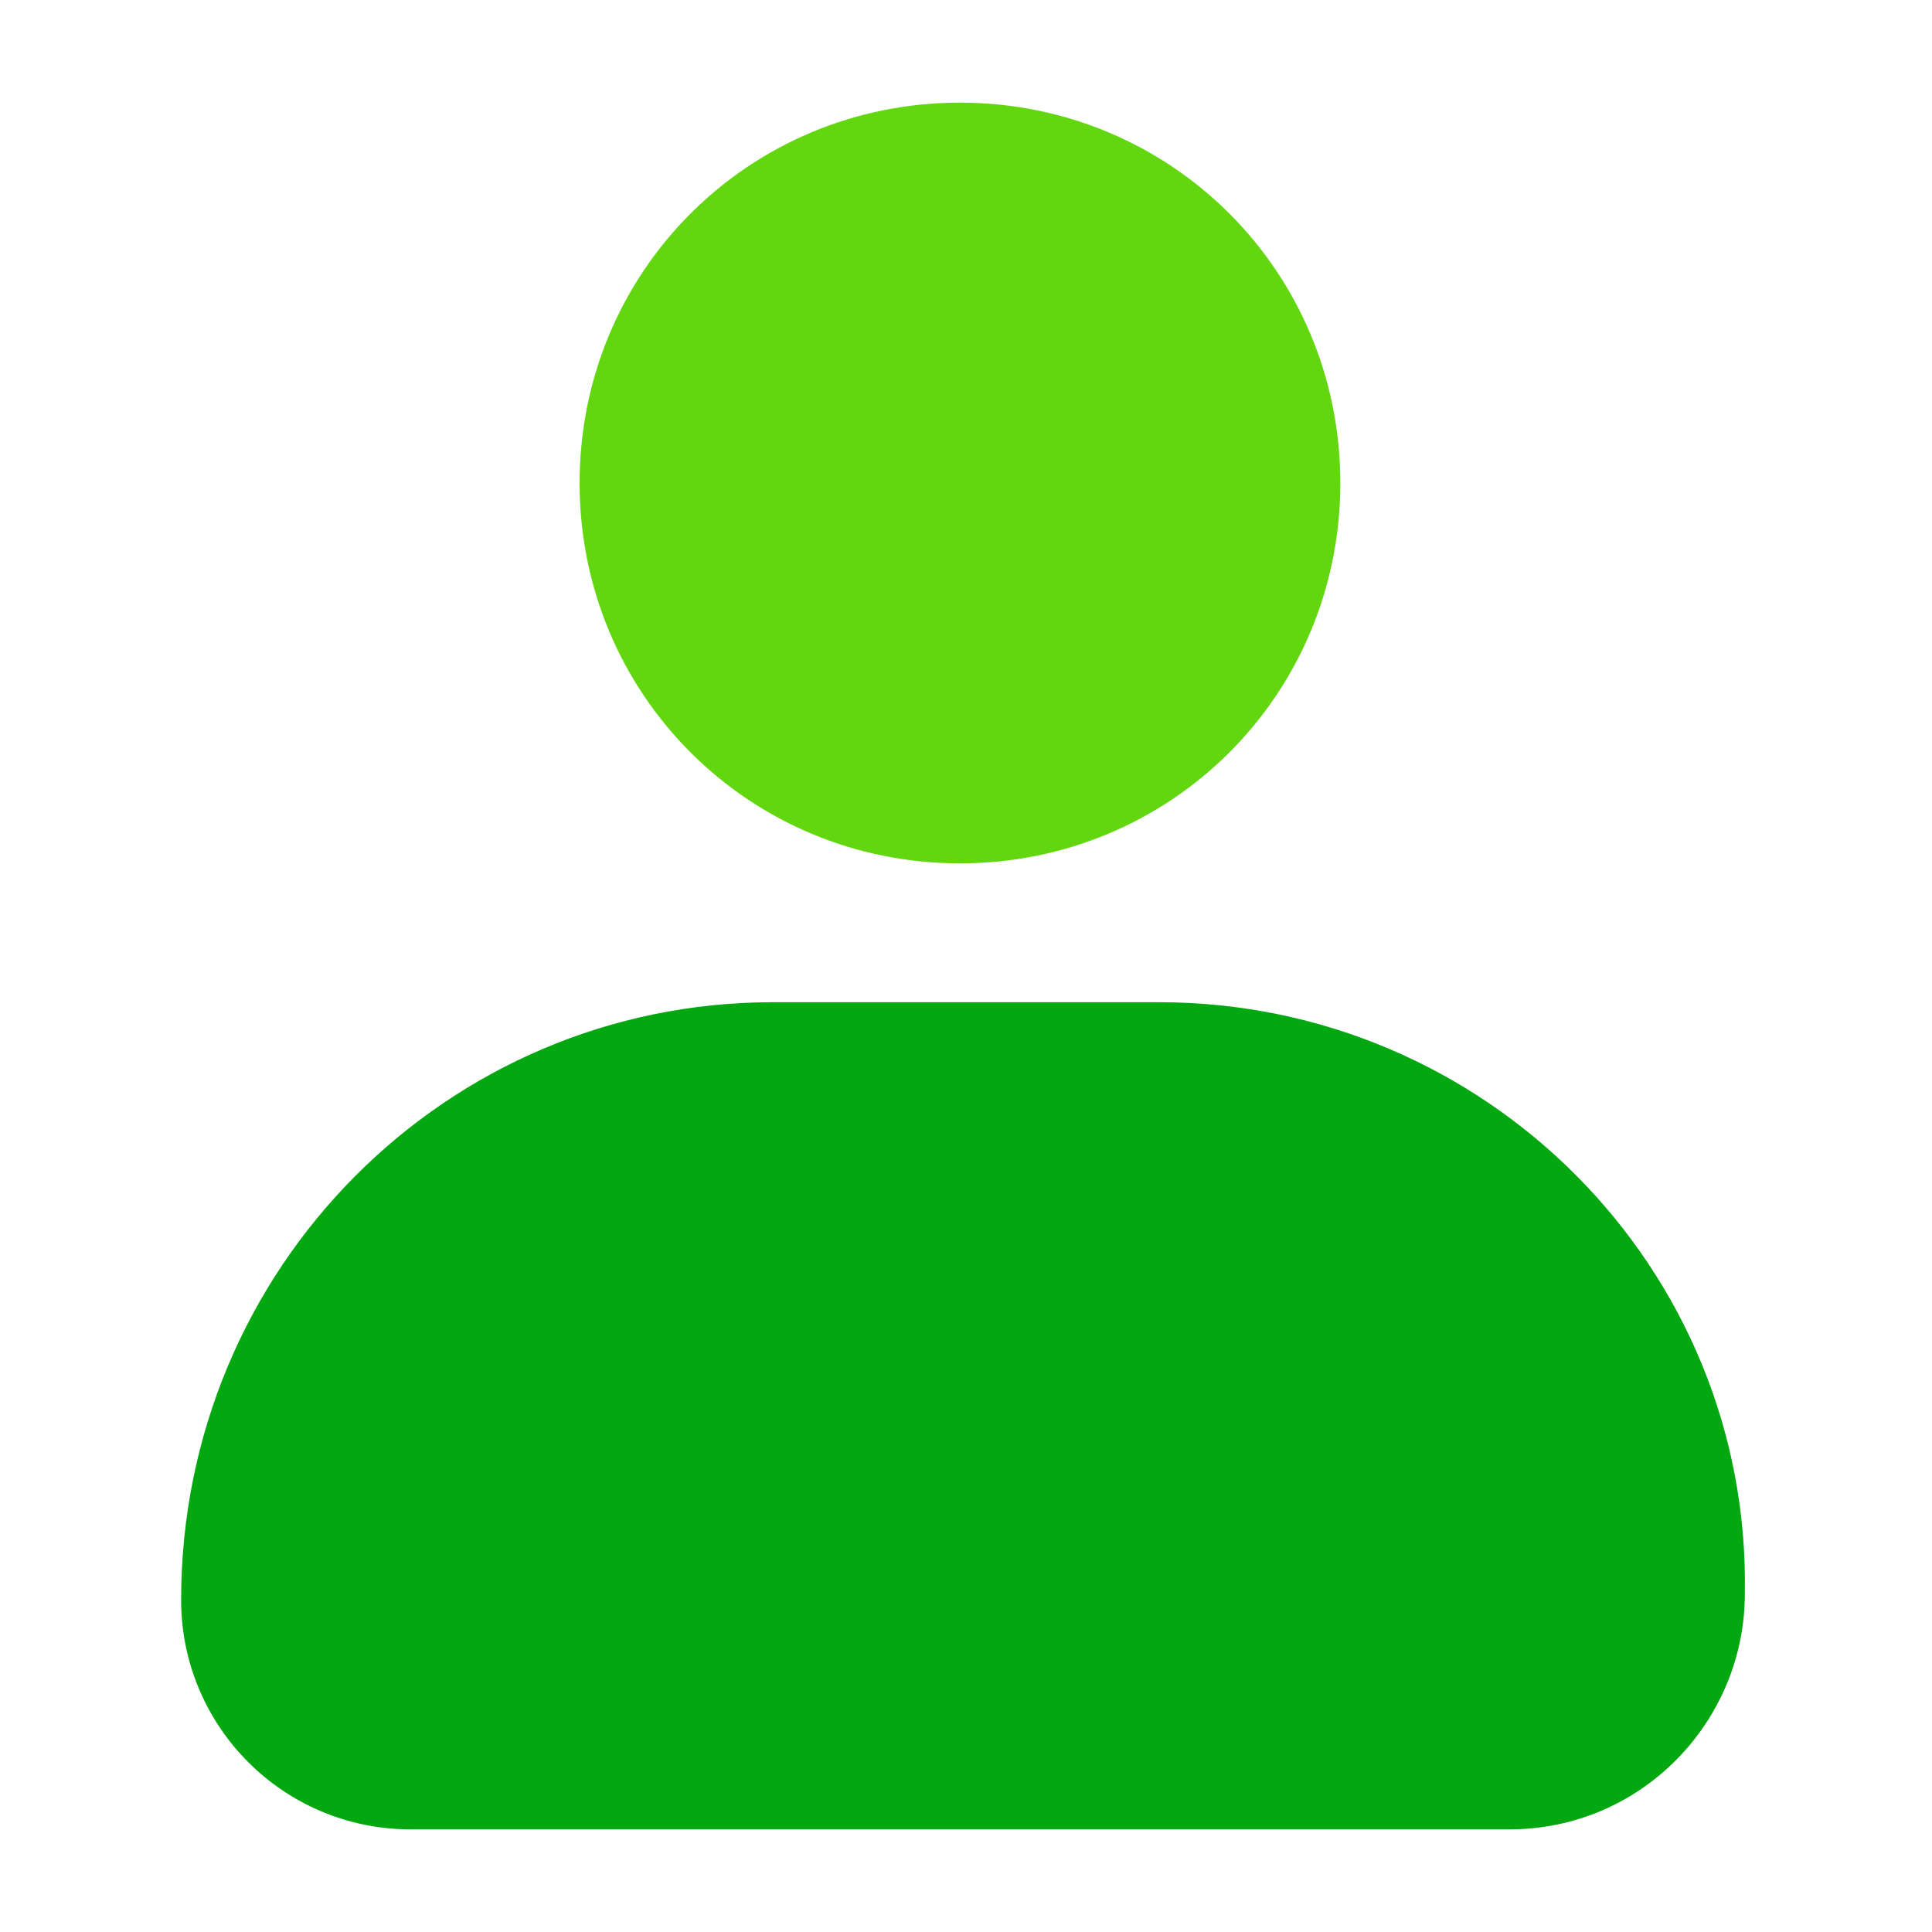 <svg xmlns="http://www.w3.org/2000/svg" viewBox="0 0 32 32"><path fill="none" d="M0 0h32v32H0z"/><path d="M15.9 1.7c-3.5 0-6.3 2.8-6.3 6.3s2.8 6.3 6.3 6.3 6.3-2.8 6.3-6.3-2.8-6.3-6.3-6.3z" fill="#62d70f"/><path d="M19.2 16.6h-6.4C7.4 16.6 3 21 3 26.5c0 2.1 1.7 3.8 3.8 3.8H25c2.2 0 3.9-1.8 3.9-3.9.1-5.4-4.3-9.8-9.7-9.8z" fill="#03a70f"/></svg>